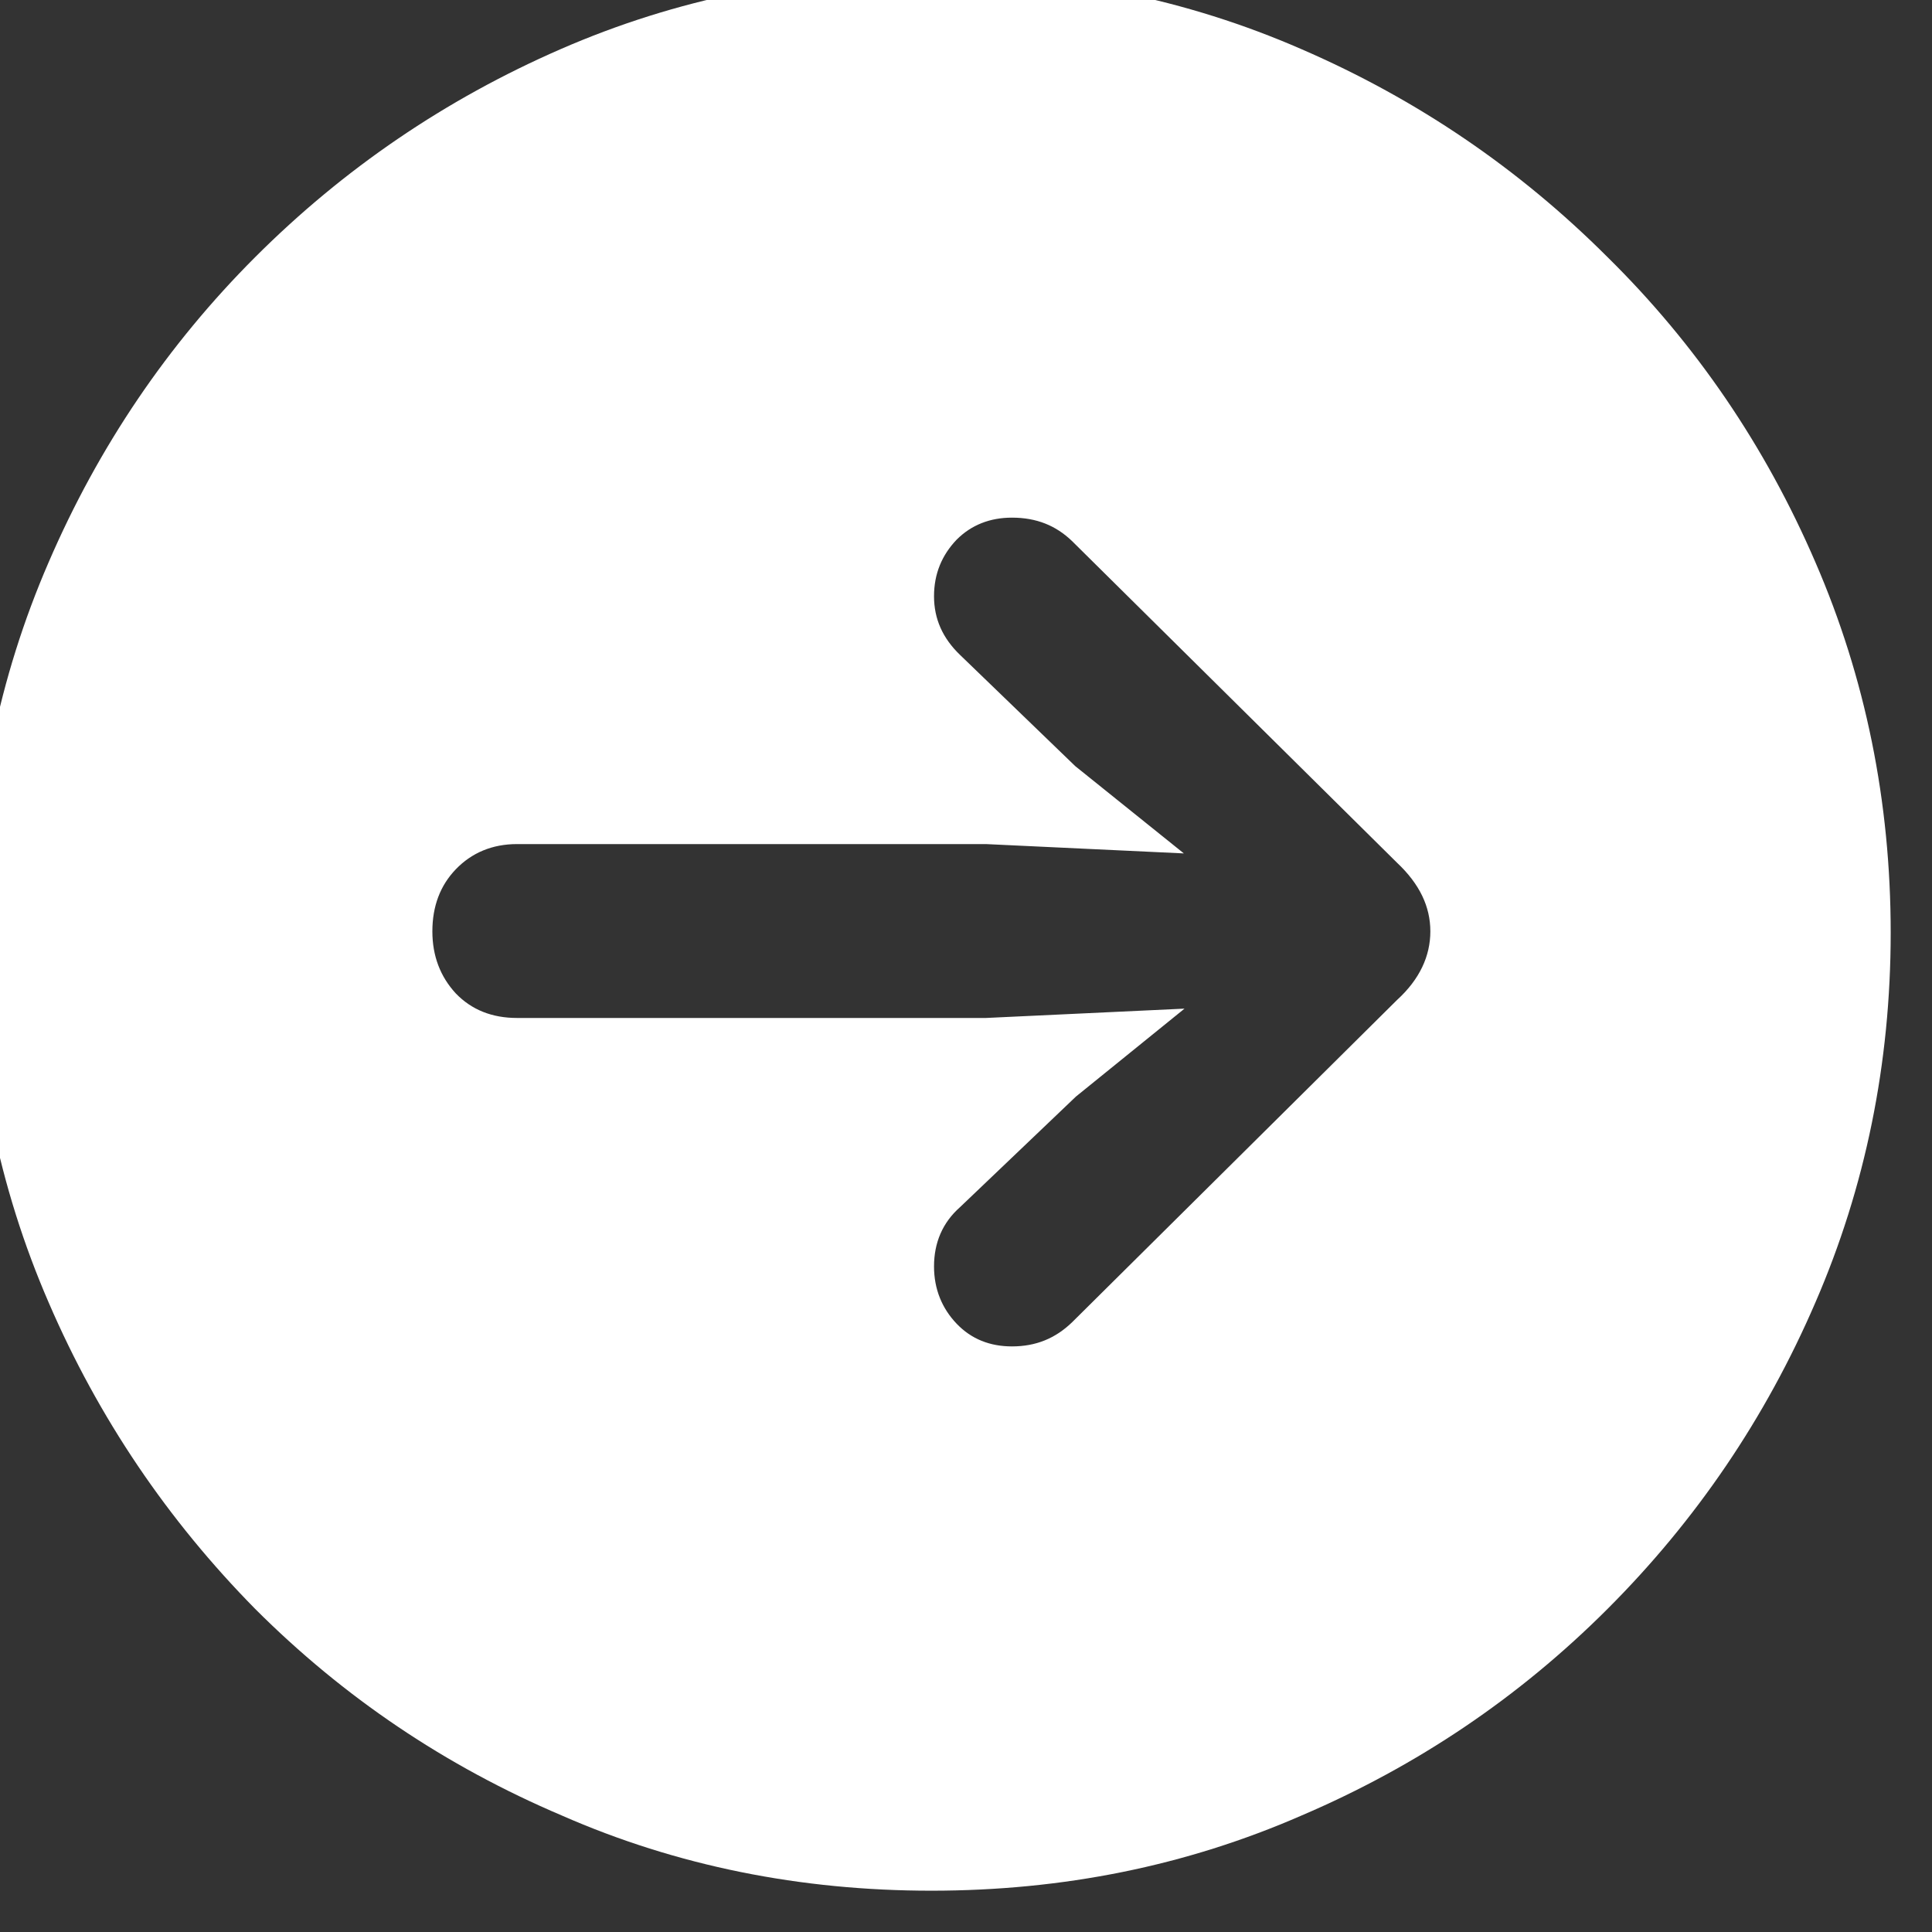 <svg width="29" height="29" viewBox="0 0 29 29" fill="none" xmlns="http://www.w3.org/2000/svg" xmlns:xlink="http://www.w3.org/1999/xlink">
	<rect x="0" y="0" width="29" height="29" fill="#333333" stroke="none"/>
	<desc>
			Created with Pixso.
	</desc>
	<defs/>
	<path id="arrow.right.circle.fill / monochrome" d="M13.98 28.38C15.95 28.38 17.8 28.01 19.54 27.25C21.27 26.51 22.8 25.48 24.13 24.15C25.46 22.82 26.5 21.29 27.25 19.55C28 17.82 28.38 15.96 28.38 14C28.38 12.03 28 10.17 27.25 8.44C26.5 6.7 25.46 5.17 24.13 3.86C22.8 2.53 21.27 1.49 19.54 0.74C17.8 -0.02 15.95 -0.39 13.97 -0.39C12 -0.39 10.15 -0.02 8.41 0.74C6.69 1.49 5.16 2.53 3.83 3.86C2.52 5.17 1.48 6.7 0.73 8.44C-0.02 10.17 -0.4 12.03 -0.4 14C-0.4 15.96 -0.02 17.82 0.73 19.55C1.48 21.29 2.52 22.82 3.83 24.15C5.16 25.48 6.69 26.51 8.43 27.25C10.16 28.01 12.02 28.38 13.98 28.38ZM21.47 13.98C21.47 14.35 21.31 14.7 20.97 15.01L16.09 19.85C15.84 20.09 15.55 20.21 15.19 20.21C14.86 20.21 14.58 20.1 14.36 19.87C14.14 19.64 14.02 19.35 14.02 19.01C14.02 18.65 14.15 18.35 14.41 18.12L16.15 16.46L17.78 15.14L14.8 15.28L7.76 15.28C7.39 15.28 7.08 15.16 6.84 14.91C6.61 14.66 6.49 14.35 6.49 13.98C6.49 13.6 6.61 13.29 6.84 13.05C7.08 12.8 7.39 12.67 7.76 12.67L14.8 12.67L17.77 12.81L16.14 11.5L14.41 9.83C14.15 9.58 14.02 9.29 14.02 8.95C14.02 8.61 14.14 8.33 14.36 8.1C14.58 7.88 14.86 7.77 15.19 7.77C15.56 7.77 15.85 7.89 16.09 8.12L20.97 12.95C21.31 13.27 21.47 13.61 21.47 13.98Z" fill="#FFFFFF" opacity="1" fill-rule="nonzero"/>
</svg>
